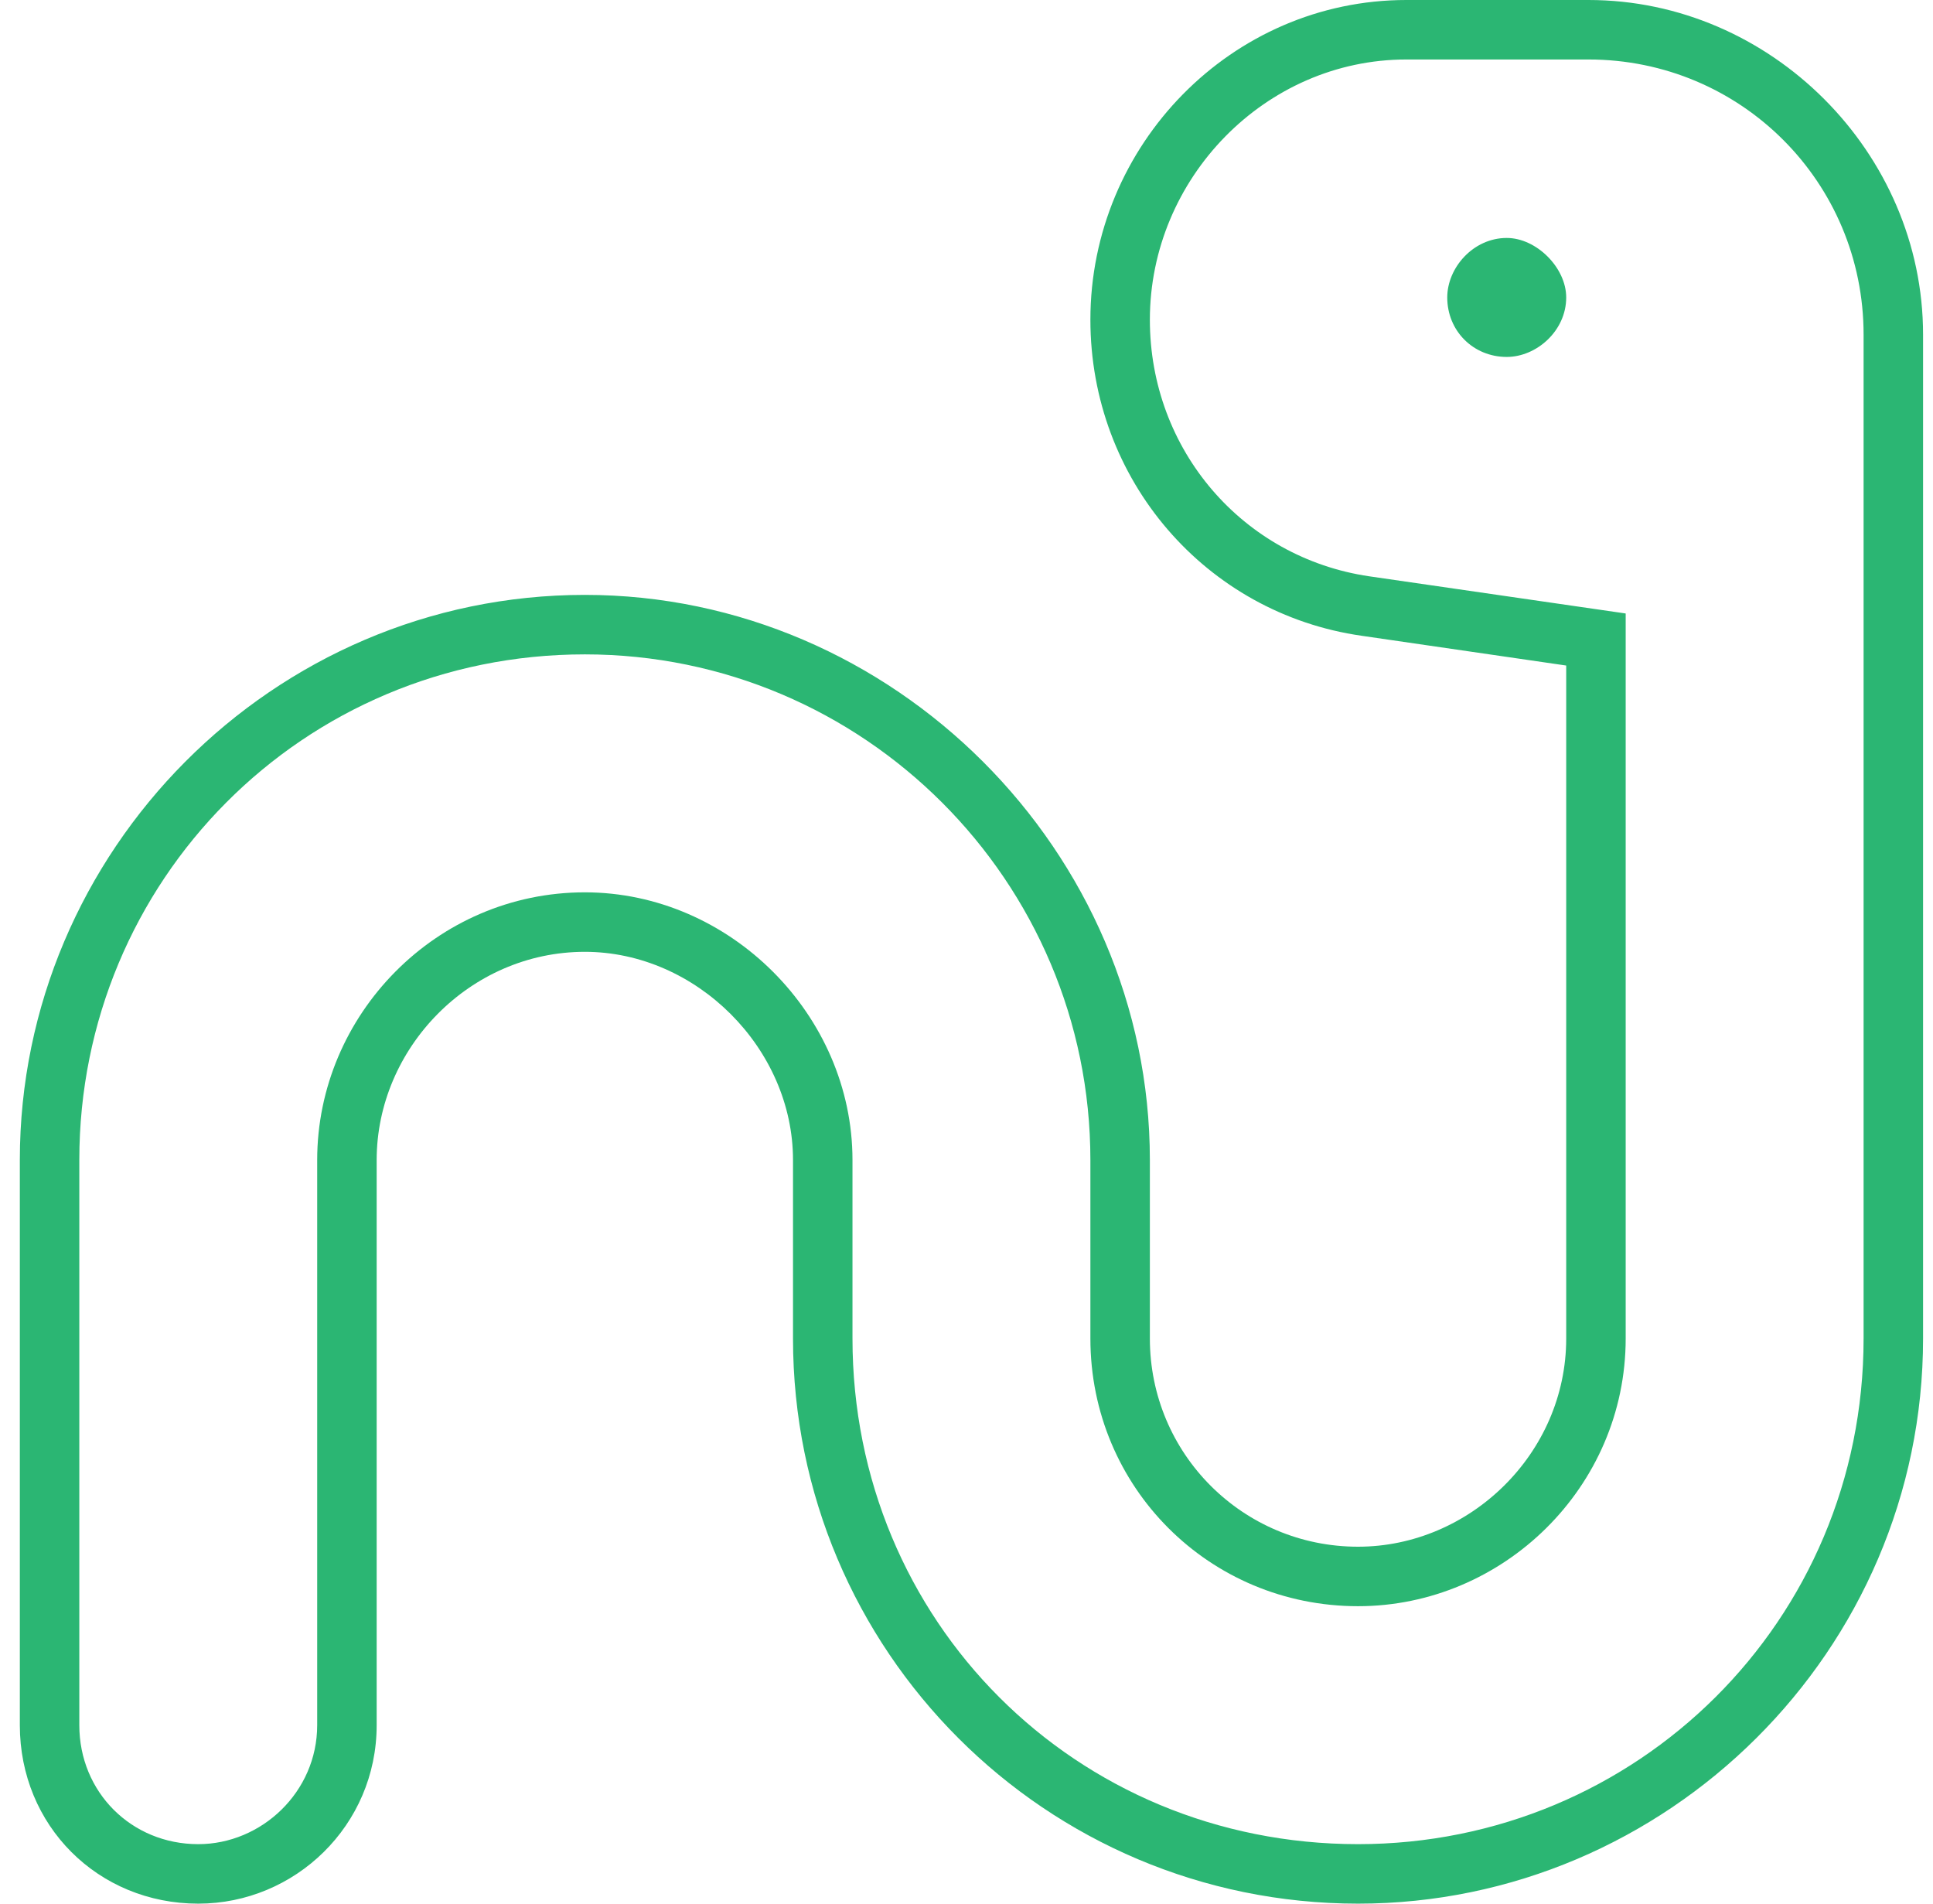 <?xml version="1.0" encoding="UTF-8"?>
<svg xmlns="http://www.w3.org/2000/svg" width="65" height="64" viewBox="0 0 65 64" fill="none">
  <path d="M48.666 10C48.666 9 49.541 8 50.666 8C51.666 8 52.666 9 52.666 10C52.666 11.125 51.666 12 50.666 12C49.541 12 48.666 11.125 48.666 10ZM53.416 0C59.541 0 64.666 5.125 64.666 11.25V45C64.666 55.5 56.041 64 45.666 64C35.166 64 26.666 55.5 26.666 45V39C26.666 35.25 23.416 32 19.666 32C15.791 32 12.666 35.25 12.666 39V58C12.666 61.375 9.916 64 6.667 64C3.292 64 0.667 61.375 0.667 58V39C0.667 28.625 9.166 20 19.666 20C30.041 20 38.666 28.625 38.666 39V45C38.666 48.875 41.791 52 45.666 52C49.416 52 52.666 48.875 52.666 45V22.375L45.791 21.375C40.541 20.625 36.666 16.125 36.666 10.75C36.666 4.875 41.416 0 47.291 0H53.416ZM54.666 45C54.666 50 50.541 54 45.666 54C40.666 54 36.666 50 36.666 45V39C36.666 29.625 29.041 22 19.666 22C10.166 22 2.667 29.625 2.667 39V58C2.667 60.25 4.417 62 6.667 62C8.791 62 10.666 60.25 10.666 58V39C10.666 34.125 14.666 30 19.666 30C24.541 30 28.666 34.125 28.666 39V45C28.666 54.5 36.166 62 45.666 62C55.041 62 62.666 54.5 62.666 45V11.25C62.666 6.125 58.541 2 53.416 2H47.291C42.541 2 38.666 6 38.666 10.75C38.666 15.125 41.791 18.75 46.041 19.375L54.666 20.625V45Z" fill="#2BB673"></path>
</svg>
